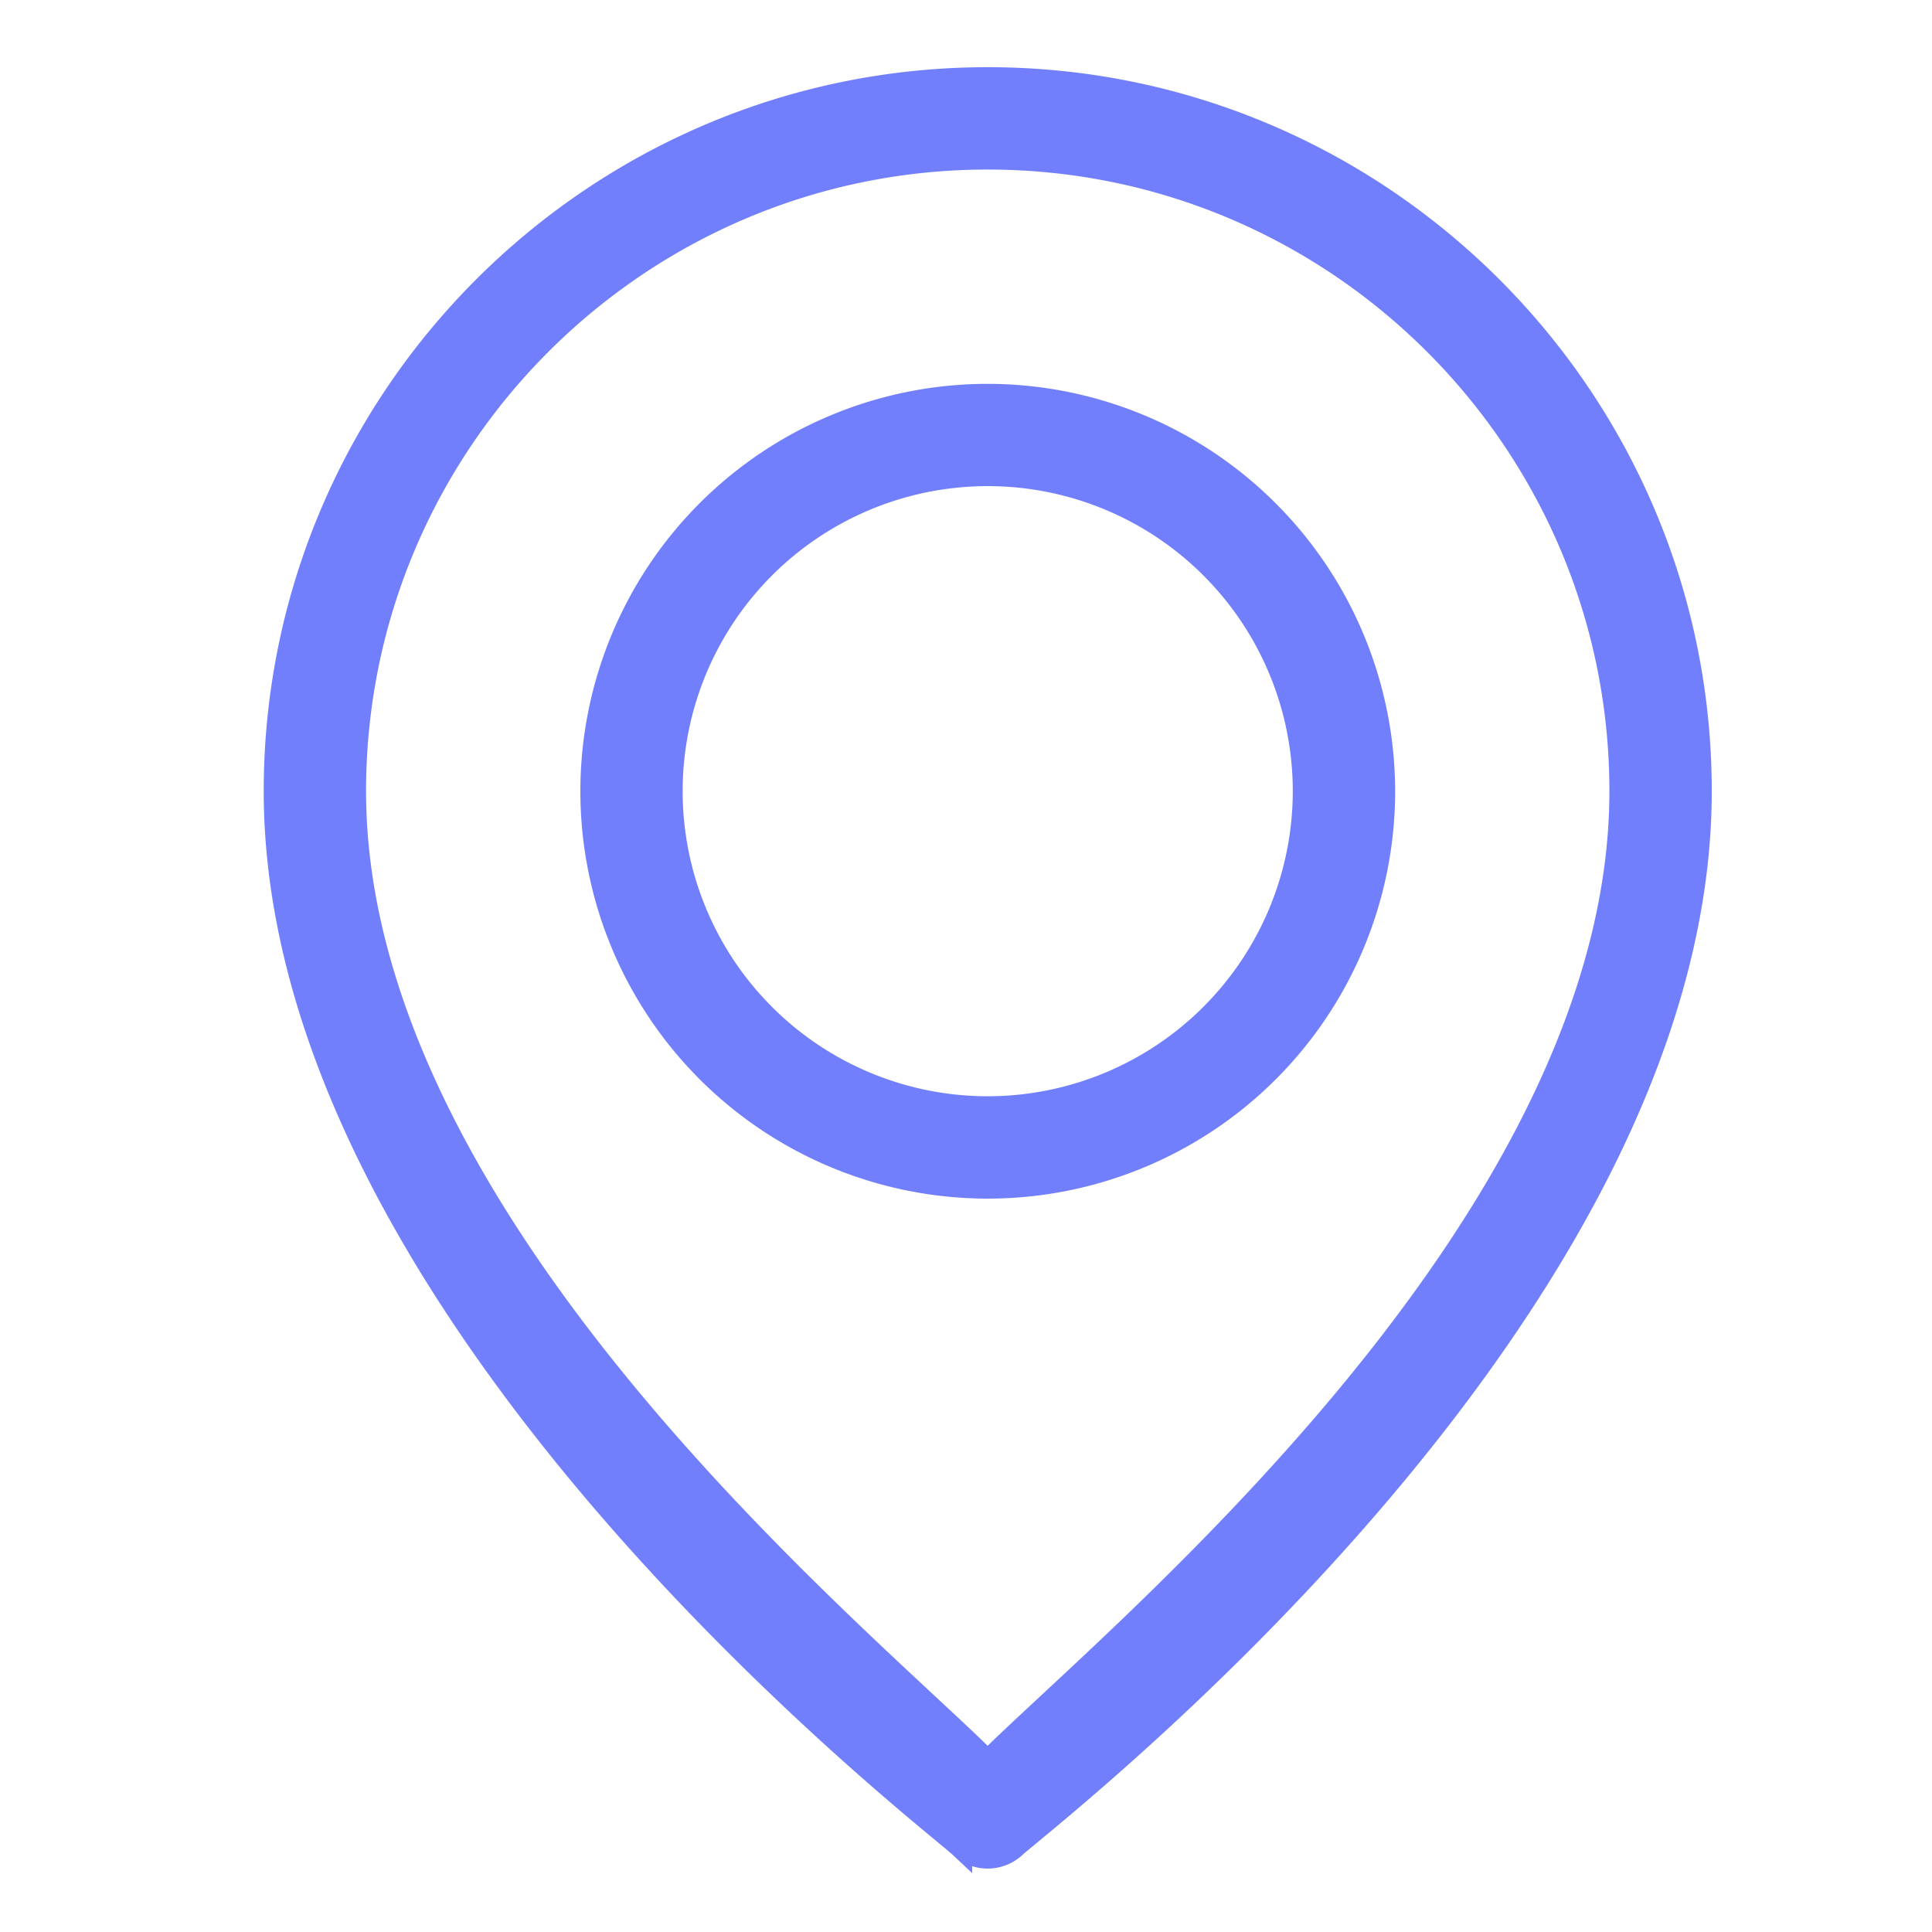 <svg id="location" xmlns="http://www.w3.org/2000/svg" viewBox="0 0 500 500"><defs><style>.cls-1{fill:#717ffd;stroke:#717ffd;stroke-miterlimit:10;stroke-width:6px;}</style></defs><path class="cls-1" d="M255.62,20.39C154,20.39,71.25,103.11,71.25,204.77c0,136,170.11,266.24,177.35,273.06a10.27,10.27,0,0,0,14,0C269.89,471,440,340.79,440,204.77,440,103.11,357.3,20.39,255.62,20.39Zm0,435.64C223.44,423.89,91.74,317,91.74,204.77c0-90.37,73.52-163.89,163.88-163.89S419.51,114.4,419.51,204.77C419.51,317,287.81,423.89,255.62,456Z"/><path class="cls-1" d="M255.62,102.34A102.43,102.43,0,1,0,358.06,204.77,102.55,102.55,0,0,0,255.62,102.34Zm0,184.37a81.95,81.95,0,1,1,81.95-81.94A82,82,0,0,1,255.62,286.71Z"/></svg>